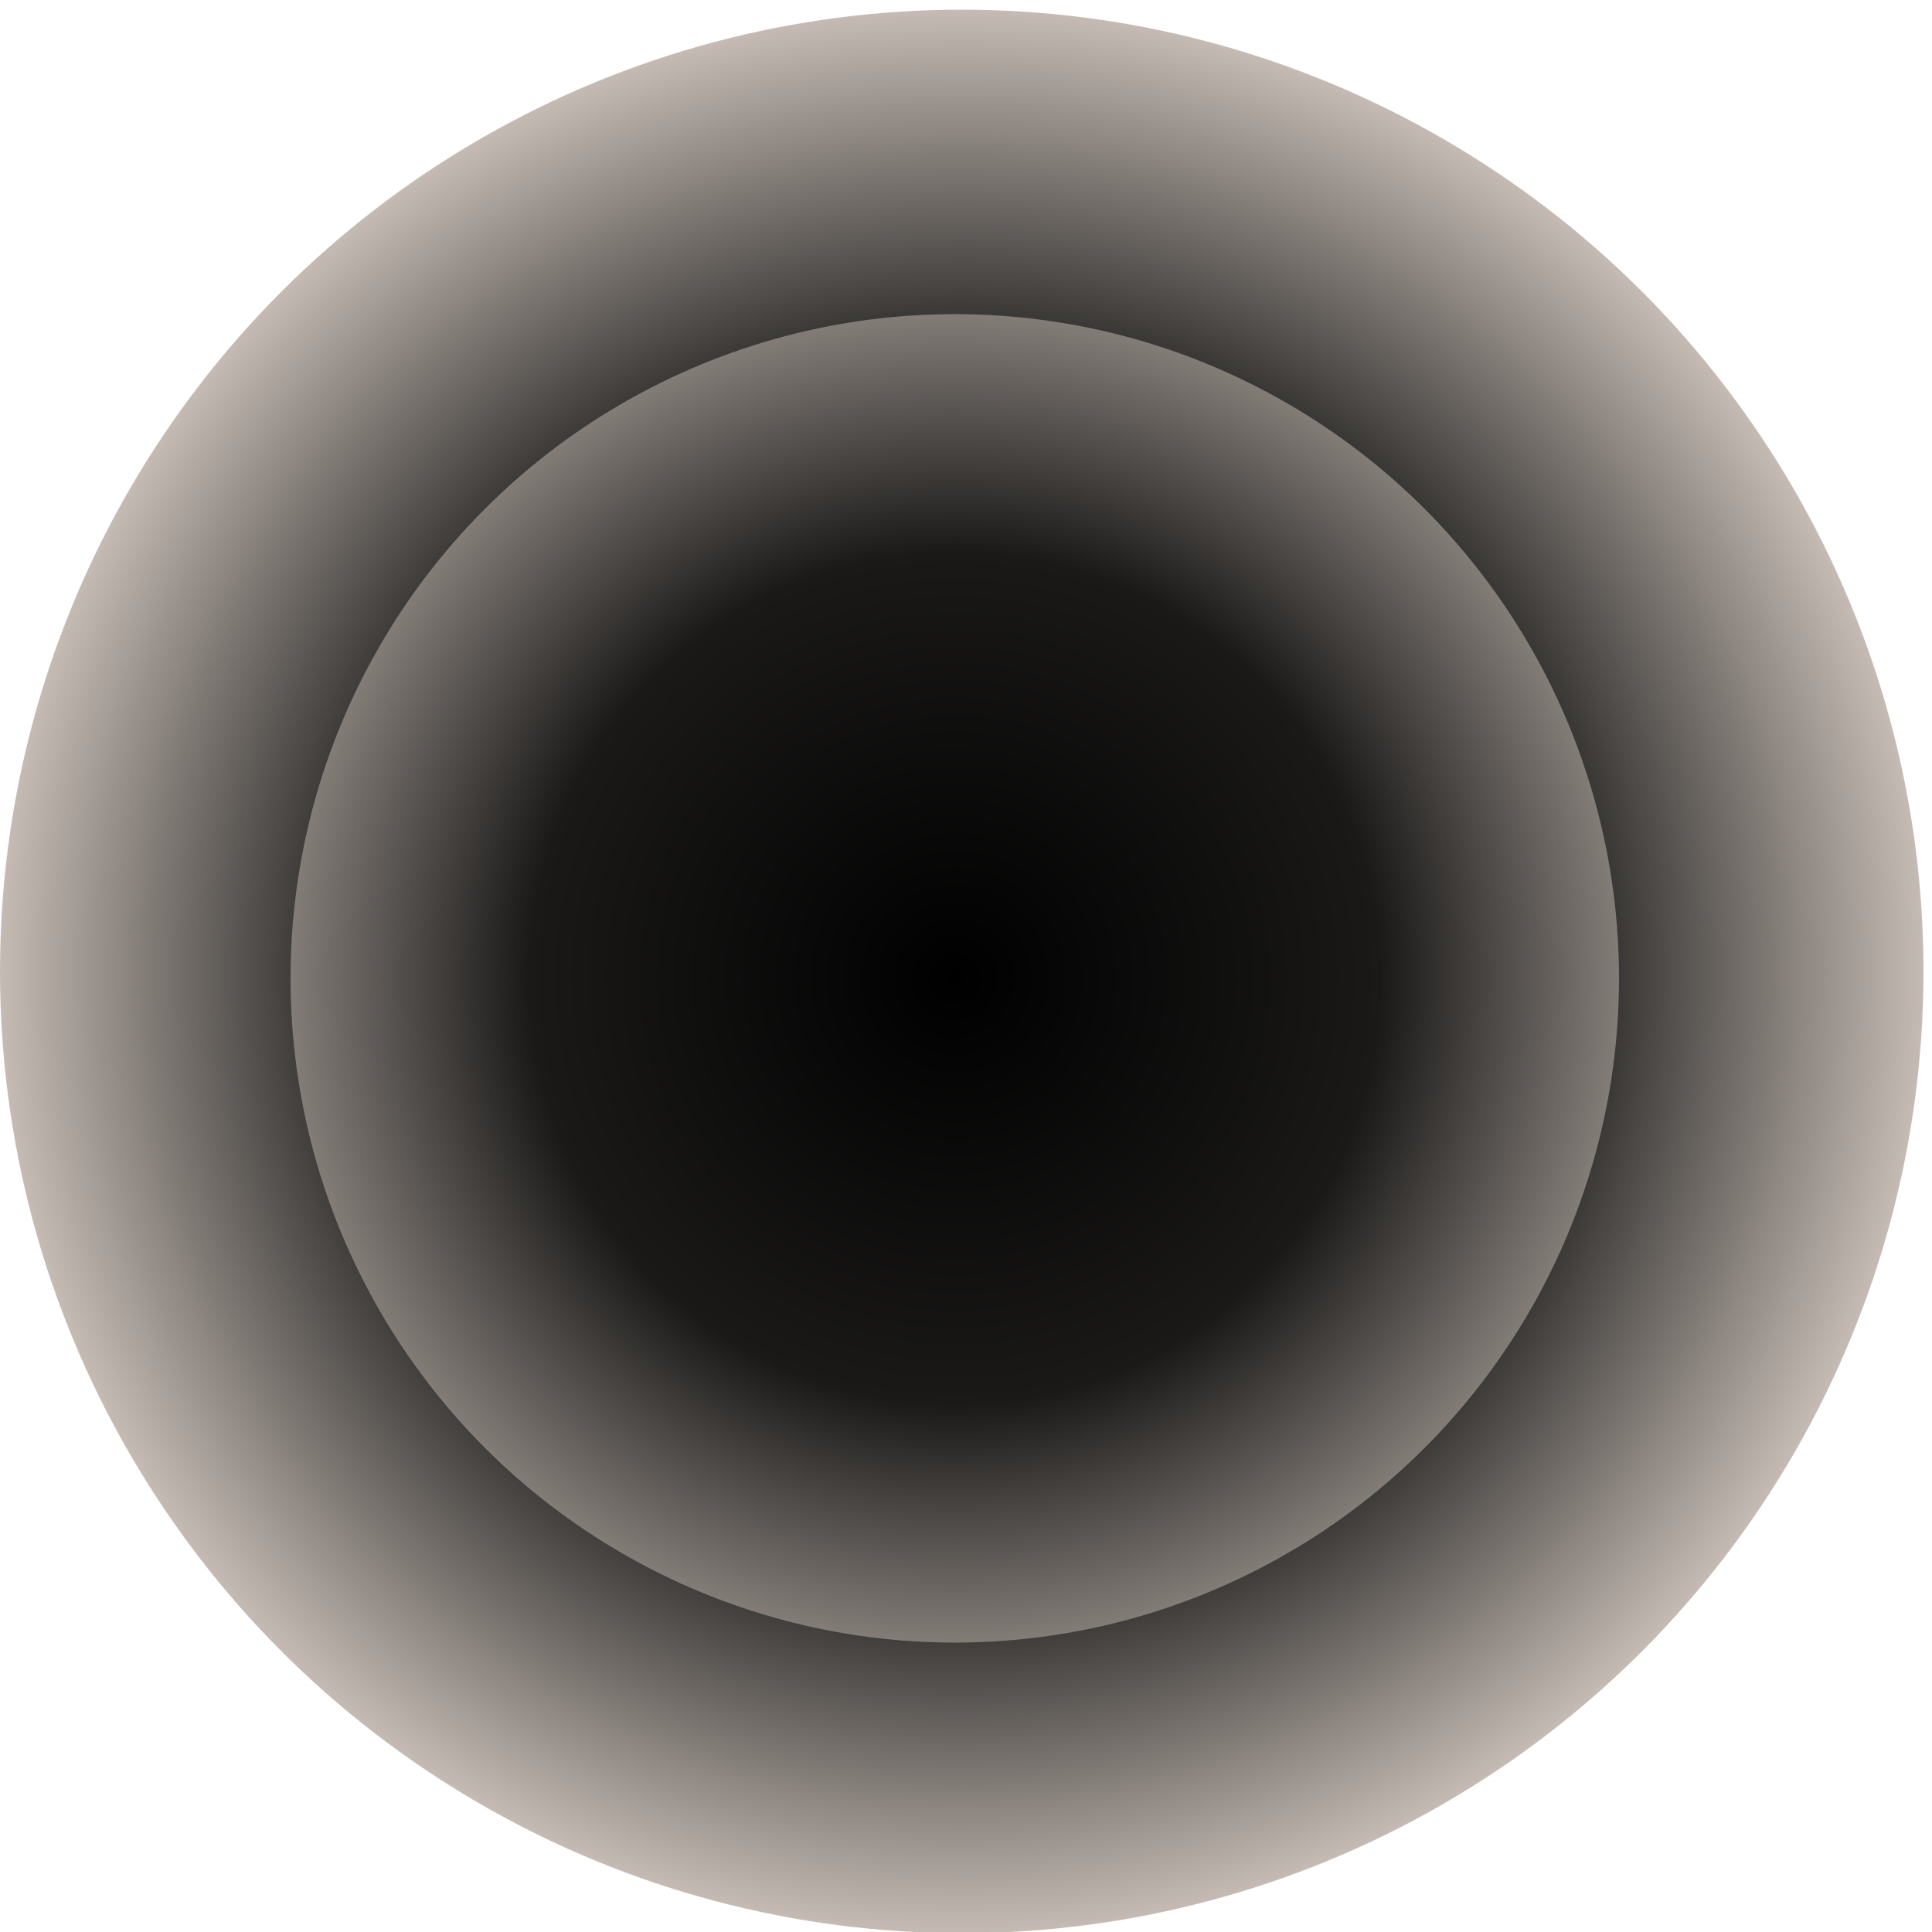 <?xml version="1.0" encoding="utf-8"?>
<svg xmlns="http://www.w3.org/2000/svg" fill="none" height="100%" overflow="visible" preserveAspectRatio="none" style="display: block;" viewBox="0 0 152 152" width="100%">
<g filter="url(#filter0_in_0_397)" id="Group 28">
<circle cx="75.665" cy="75.665" fill="url(#paint0_radial_0_397)" id="Ellipse 20" r="75.665"/>
<circle cx="75.117" cy="76.211" fill="url(#paint1_radial_0_397)" id="Ellipse 21" r="52.258"/>
</g>
<defs>
<filter color-interpolation-filters="sRGB" filterUnits="userSpaceOnUse" height="152.092" id="filter0_in_0_397" width="151.33" x="0" y="0">
<feFlood flood-opacity="0" result="BackgroundImageFix"/>
<feBlend in="SourceGraphic" in2="BackgroundImageFix" mode="normal" result="shape"/>
<feColorMatrix in="SourceAlpha" result="hardAlpha" type="matrix" values="0 0 0 0 0 0 0 0 0 0 0 0 0 0 0 0 0 0 127 0"/>
<feOffset dy="0.762"/>
<feGaussianBlur stdDeviation="0.381"/>
<feComposite in2="hardAlpha" k2="-1" k3="1" operator="arithmetic"/>
<feColorMatrix type="matrix" values="0 0 0 0 0 0 0 0 0 0 0 0 0 0 0 0 0 0 0.25 0"/>
<feBlend in2="shape" mode="normal" result="effect1_innerShadow_0_397"/>
<feTurbulence baseFrequency="10.497 10.497" numOctaves="3" result="noise" seed="674" stitchTiles="stitch" type="fractalNoise"/>
<feColorMatrix in="noise" result="alphaNoise" type="luminanceToAlpha"/>
<feComponentTransfer in="alphaNoise" result="coloredNoise1">
<feFuncA tableValues="0 0 0 0 0 0 0 1 1 1 1 1 1 1 1 1 1 1 1 1 1 1 1 1 1 1 1 1 1 1 1 1 1 1 1 1 1 1 1 1 1 1 1 0 0 0 0 0 0 0 0 0 0 0 0 0 0 0 0 0 0 0 0 0 0 0 0 0 0 0 0 0 0 0 0 0 0 0 0 0 0 0 0 0 0 0 0 0 0 0 0 0 0 0 0 0 0 0 0 0" type="discrete"/>
</feComponentTransfer>
<feComposite in="coloredNoise1" in2="effect1_innerShadow_0_397" operator="in" result="noise1Clipped"/>
<feFlood flood-color="rgba(0, 0, 0, 0.25)" result="color1Flood"/>
<feComposite in="color1Flood" in2="noise1Clipped" operator="in" result="color1"/>
<feMerge result="effect2_noise_0_397">
<feMergeNode in="effect1_innerShadow_0_397"/>
<feMergeNode in="color1"/>
</feMerge>
</filter>
<radialGradient cx="0" cy="0" gradientTransform="translate(75.665 75.665) rotate(90.395) scale(78.933)" gradientUnits="userSpaceOnUse" id="paint0_radial_0_397" r="1">
<stop/>
<stop offset="0.639" stop-color="#363432"/>
<stop offset="1" stop-color="#DCD1C9"/>
</radialGradient>
<radialGradient cx="0" cy="0" gradientTransform="translate(75.117 76.211) rotate(90) scale(68.14)" gradientUnits="userSpaceOnUse" id="paint1_radial_0_397" r="1">
<stop/>
<stop offset="0.487" stop-color="#1A1918"/>
<stop offset="0.995" stop-color="#DCD1C9"/>
</radialGradient>
</defs>
</svg>